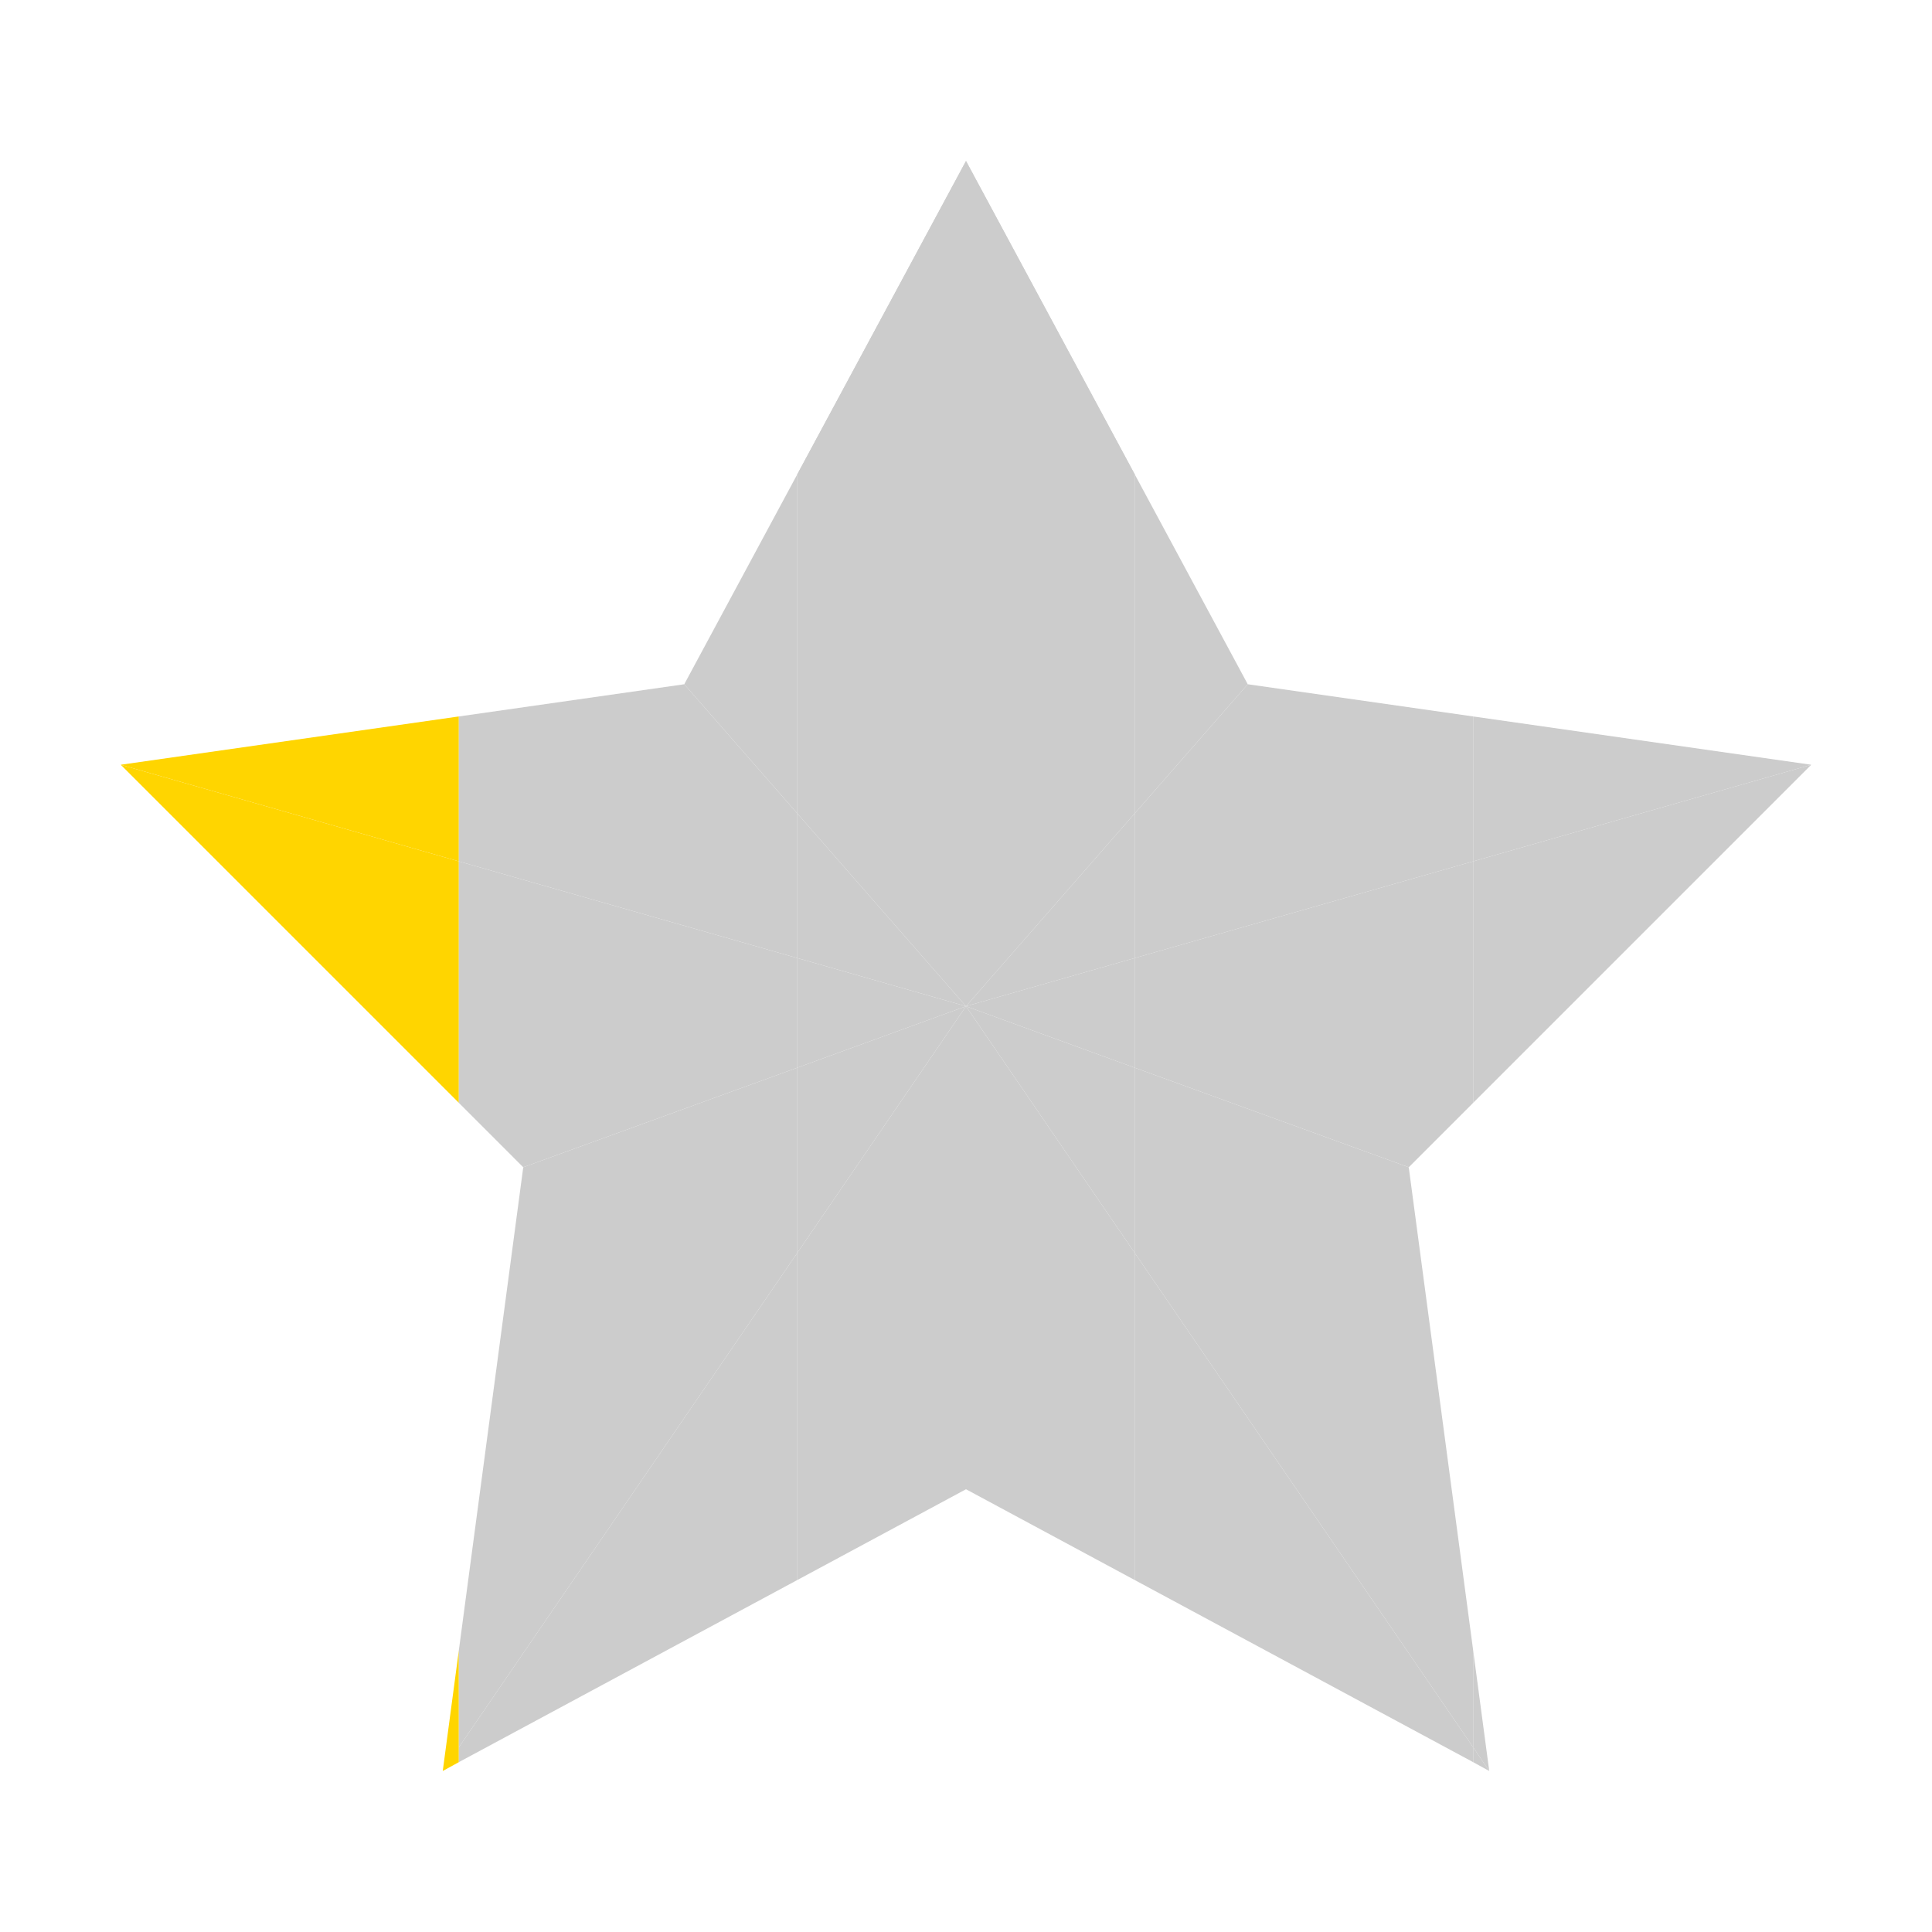 <svg xmlns="http://www.w3.org/2000/svg" id="Calque_1" data-name="Calque 1" viewBox="0 0 48 48"><defs><style>.cls-1{fill:#ffd500}.cls-2{fill:#ccc}</style></defs><path d="M3 19l8.4-1.2M11.4 21.4L3 19l8.4 8.4v-6zM11 44l.4-.22v-.37L11 44zM11.4 41l-.4 3 .4-.59V41z" class="cls-1"/><path d="M11.4 17.8L3 19l8.4 2.4v-3.6z" class="cls-1"/><path d="M19.8 26.53V23.8l-8.4-2.4v6L13 29l6.8-2.47zM19.8 11.8L17 17l2.8 3.2v-8.4zM11.4 43.41v.37l8.4-4.52v-8.12l-8.4 12.27z" class="cls-2"/><path d="M19.8 31.14v-4.61L13 29l-1.6 12v2.41l8.4-12.27zM19.8 20.2L17 17l-5.6.8v3.6l8.4 2.4v-3.6zM19.8 11.8L24 4l4.2 7.8M19.8 26.53L24 25l-4.2-1.2v2.73zM28.2 23.8v-3.6L24 25l4.2-1.2z" class="cls-2"/><path d="M24 25V4l-4.2 7.8v8.4L24 25zM28.2 31.14v-4.61L24 25l4.2 6.14zM19.8 31.14v8.12L24 37V25l-4.2 6.14zM28.2 20.2v-8.4L24 4v21l4.2-4.8z" class="cls-2"/><path d="M28.2 26.53V23.8L24 25l4.2 1.53zM24 25v12l4.2 2.26v-8.12L24 25zM19.8 31.14L24 25l-4.2 1.53v4.61zM19.8 23.8L24 25l-4.2-4.8v3.6zM28.2 20.2v3.6l8.4-2.4v-3.6L31 17l-2.8 3.2zM28.2 26.53v4.61l8.4 12.27V41L35 29l-6.8-2.47z" class="cls-2"/><path d="M31 17l-2.8-5.2v8.4L31 17zM28.2 26.53L35 29l1.6-1.6v-6l-8.4 2.4v2.73zM28.2 31.14v8.12l8.4 4.52v-.37l-8.4-12.27zM36.6 21.4L45 19l-8.4-1.2v3.6zM37 44l-.4-3v2.41l.4.59z" class="cls-2"/><path d="M36.6 27.4L45 19l-8.4 2.4v6zM36.6 43.78l.4.22-.4-.59v.37z" class="cls-2"/></svg>